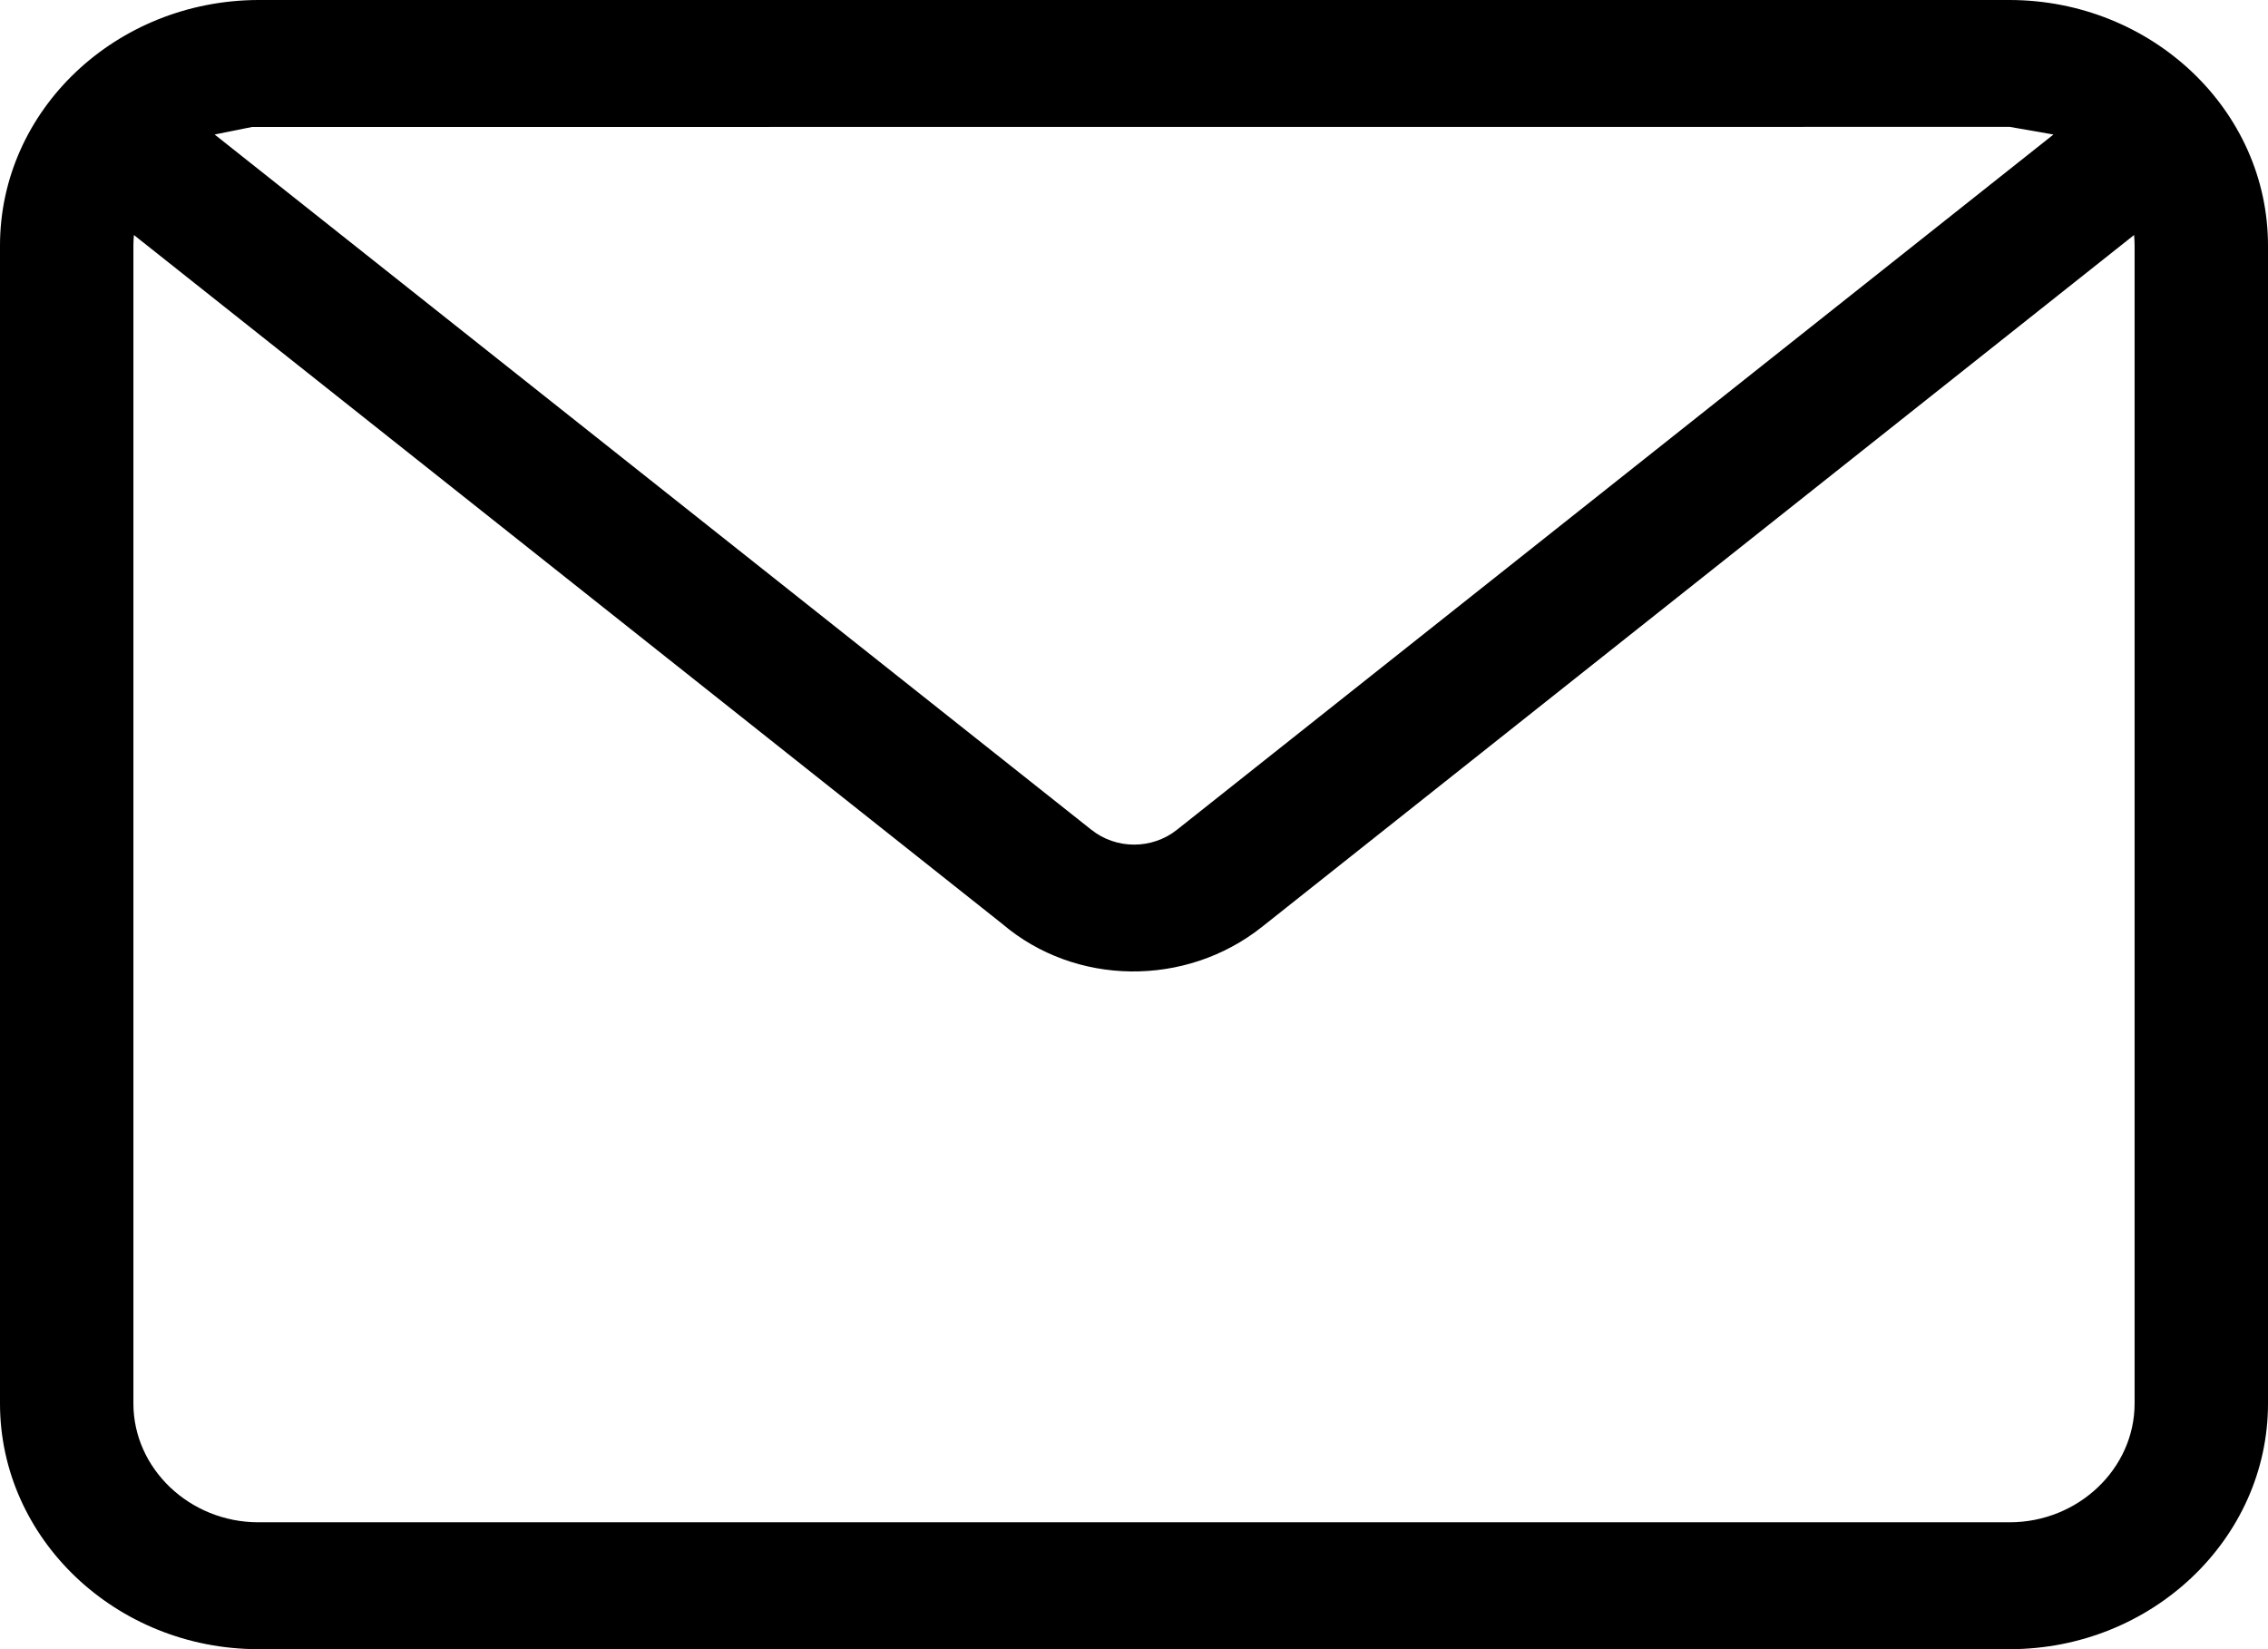 <svg width="22" height="16" viewBox="0 0 22 16" fill="none" xmlns="http://www.w3.org/2000/svg">
<path fill-rule="evenodd" clip-rule="evenodd" d="M2.506 0H19.494C20.872 0.002 22 1.067 22 2.383V13.617C22 14.929 20.874 16 19.494 16H2.506C1.126 16 0 14.929 0 13.617V2.383C0 1.068 1.124 0.004 2.506 0ZM20.701 2.28L12.241 8.993C11.501 9.58 10.431 9.567 9.723 8.964L1.299 2.28C1.296 2.314 1.294 2.348 1.294 2.383V13.617C1.294 14.249 1.841 14.769 2.506 14.769H19.494C20.159 14.769 20.706 14.249 20.706 13.617V2.383C20.706 2.348 20.704 2.314 20.701 2.28ZM11.417 8.05L19.919 1.305L19.495 1.231L2.444 1.232L2.082 1.305L10.586 8.05C10.828 8.243 11.176 8.242 11.417 8.05Z" fill="black"/>
</svg>
